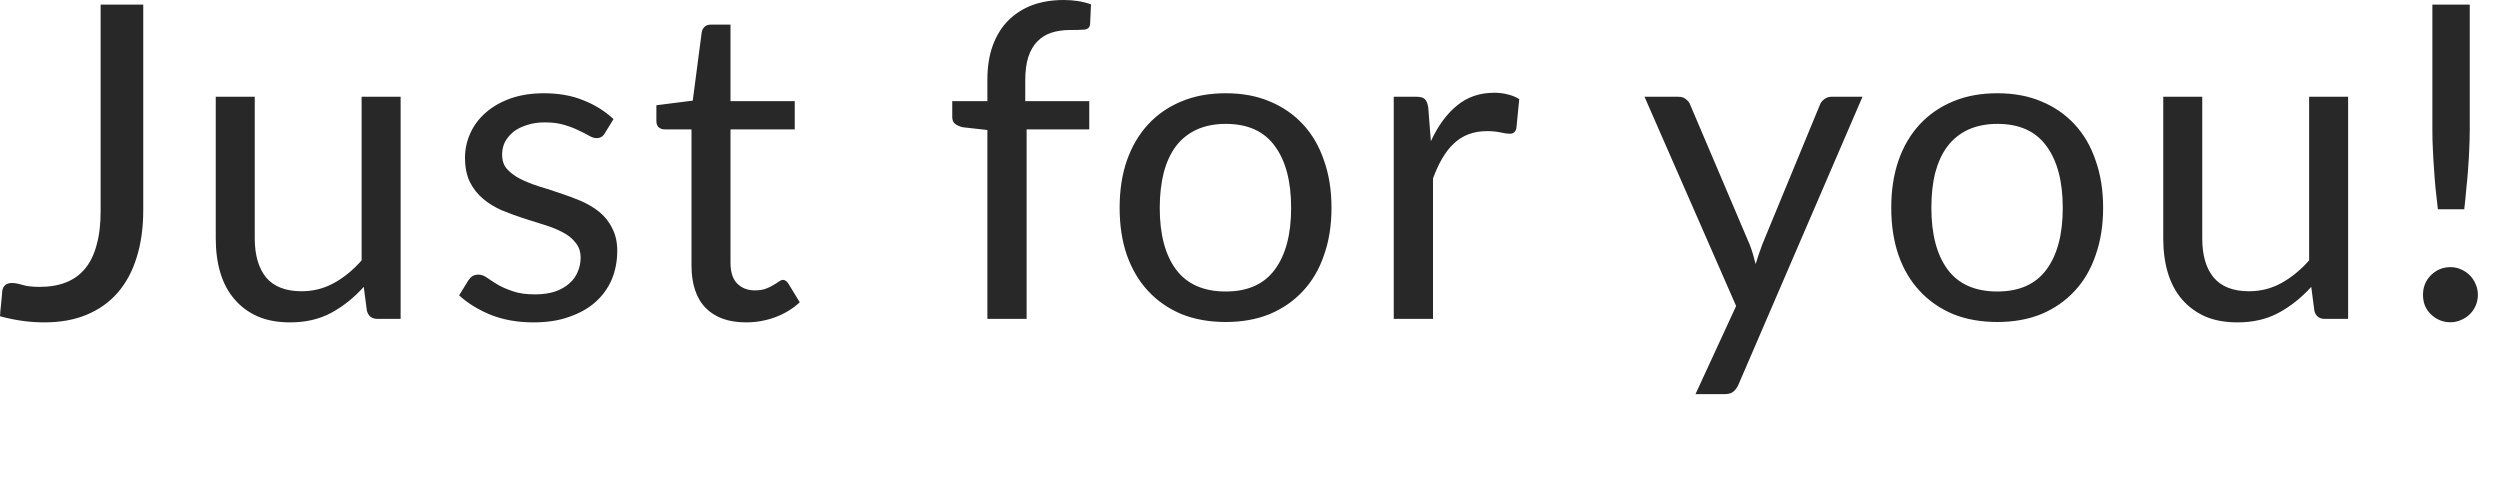 <?xml version="1.0" encoding="utf-8"?>
<svg xmlns="http://www.w3.org/2000/svg" fill="none" height="100%" overflow="visible" preserveAspectRatio="none" style="display: block;" viewBox="0 0 20 4" width="100%">
<path d="M1.146 1.683C1.146 1.823 1.128 1.949 1.093 2.06C1.059 2.171 1.008 2.265 0.941 2.342C0.874 2.419 0.791 2.477 0.693 2.518C0.595 2.559 0.482 2.579 0.354 2.579C0.239 2.579 0.121 2.563 0 2.53C0.002 2.496 0.005 2.463 0.009 2.43C0.012 2.396 0.015 2.363 0.018 2.33C0.02 2.31 0.027 2.295 0.039 2.283C0.051 2.27 0.071 2.264 0.097 2.264C0.118 2.264 0.145 2.269 0.179 2.279C0.214 2.29 0.261 2.295 0.319 2.295C0.397 2.295 0.466 2.283 0.526 2.26C0.587 2.236 0.638 2.2 0.679 2.151C0.72 2.102 0.751 2.04 0.772 1.963C0.794 1.886 0.805 1.795 0.805 1.69V0.037H1.146V1.683ZM3.205 0.774V2.551H3.019C2.975 2.551 2.947 2.53 2.935 2.486L2.91 2.295C2.833 2.38 2.747 2.45 2.651 2.502C2.555 2.554 2.445 2.579 2.321 2.579C2.224 2.579 2.138 2.564 2.063 2.532C1.989 2.499 1.927 2.454 1.877 2.395C1.826 2.337 1.788 2.266 1.763 2.183C1.738 2.1 1.726 2.008 1.726 1.907V0.774H2.038V1.907C2.038 2.042 2.069 2.146 2.129 2.22C2.191 2.293 2.286 2.33 2.412 2.33C2.504 2.33 2.59 2.309 2.67 2.265C2.751 2.221 2.825 2.16 2.893 2.083V0.774H3.205ZM4.838 1.067C4.824 1.092 4.802 1.105 4.773 1.105C4.755 1.105 4.735 1.099 4.713 1.086C4.691 1.073 4.663 1.059 4.631 1.044C4.599 1.028 4.561 1.013 4.517 1C4.472 0.986 4.42 0.979 4.359 0.979C4.306 0.979 4.259 0.986 4.217 1C4.174 1.013 4.138 1.031 4.108 1.054C4.079 1.078 4.056 1.105 4.039 1.137C4.024 1.167 4.017 1.201 4.017 1.237C4.017 1.283 4.029 1.321 4.055 1.351C4.082 1.381 4.117 1.408 4.16 1.43C4.204 1.452 4.253 1.472 4.308 1.49C4.363 1.506 4.419 1.524 4.476 1.544C4.535 1.563 4.591 1.584 4.646 1.607C4.701 1.631 4.751 1.66 4.794 1.695C4.837 1.73 4.872 1.773 4.897 1.825C4.924 1.875 4.938 1.936 4.938 2.007C4.938 2.089 4.923 2.165 4.894 2.236C4.865 2.304 4.821 2.365 4.764 2.416C4.707 2.467 4.637 2.506 4.553 2.535C4.47 2.565 4.374 2.579 4.266 2.579C4.142 2.579 4.029 2.559 3.929 2.52C3.828 2.479 3.743 2.427 3.673 2.363L3.746 2.244C3.756 2.229 3.767 2.217 3.78 2.209C3.792 2.201 3.809 2.197 3.829 2.197C3.85 2.197 3.872 2.205 3.895 2.221C3.919 2.238 3.947 2.256 3.98 2.276C4.014 2.296 4.055 2.314 4.103 2.33C4.15 2.347 4.21 2.355 4.281 2.355C4.342 2.355 4.396 2.347 4.441 2.332C4.487 2.316 4.525 2.294 4.555 2.267C4.586 2.24 4.608 2.209 4.622 2.174C4.637 2.139 4.645 2.102 4.645 2.062C4.645 2.013 4.631 1.972 4.604 1.941C4.579 1.908 4.544 1.88 4.501 1.858C4.458 1.835 4.408 1.815 4.352 1.798C4.297 1.781 4.24 1.763 4.181 1.744C4.124 1.725 4.067 1.704 4.011 1.681C3.956 1.656 3.907 1.626 3.864 1.59C3.821 1.553 3.785 1.509 3.759 1.456C3.733 1.403 3.72 1.338 3.72 1.262C3.72 1.194 3.734 1.129 3.762 1.067C3.79 1.004 3.831 0.949 3.885 0.902C3.939 0.854 4.005 0.816 4.083 0.788C4.162 0.76 4.251 0.746 4.352 0.746C4.469 0.746 4.573 0.764 4.666 0.802C4.759 0.838 4.84 0.889 4.908 0.953L4.838 1.067ZM5.969 2.579C5.828 2.579 5.72 2.54 5.644 2.462C5.569 2.384 5.532 2.271 5.532 2.123V1.035H5.318C5.299 1.035 5.283 1.03 5.27 1.019C5.257 1.008 5.251 0.99 5.251 0.967V0.842L5.542 0.805L5.614 0.256C5.618 0.239 5.625 0.225 5.637 0.214C5.65 0.202 5.666 0.197 5.686 0.197H5.844V0.809H6.358V1.035H5.844V2.102C5.844 2.177 5.862 2.233 5.898 2.269C5.935 2.305 5.981 2.323 6.039 2.323C6.071 2.323 6.1 2.319 6.123 2.311C6.147 2.302 6.169 2.292 6.186 2.281C6.204 2.271 6.218 2.261 6.23 2.253C6.243 2.244 6.254 2.239 6.263 2.239C6.28 2.239 6.294 2.249 6.307 2.269L6.398 2.418C6.345 2.468 6.28 2.508 6.204 2.537C6.128 2.565 6.049 2.579 5.969 2.579ZM7.899 2.551V1.04L7.702 1.018C7.677 1.012 7.657 1.003 7.641 0.991C7.625 0.979 7.618 0.96 7.618 0.937V0.809H7.899V0.637C7.899 0.535 7.913 0.445 7.941 0.367C7.97 0.287 8.011 0.22 8.063 0.167C8.117 0.112 8.182 0.07 8.256 0.042C8.331 0.014 8.416 0 8.509 0C8.589 0 8.662 0.011 8.728 0.035L8.721 0.191C8.719 0.219 8.703 0.234 8.674 0.237C8.646 0.239 8.608 0.24 8.56 0.24C8.506 0.24 8.457 0.247 8.413 0.261C8.369 0.275 8.332 0.298 8.3 0.33C8.269 0.361 8.244 0.403 8.227 0.454C8.21 0.506 8.202 0.569 8.202 0.646V0.809H8.714V1.035H8.213V2.551H7.899ZM9.806 0.746C9.936 0.746 10.053 0.767 10.157 0.811C10.261 0.854 10.35 0.915 10.424 0.995C10.498 1.075 10.554 1.171 10.592 1.284C10.632 1.397 10.652 1.522 10.652 1.662C10.652 1.802 10.632 1.928 10.592 2.041C10.554 2.153 10.498 2.249 10.424 2.328C10.35 2.408 10.261 2.469 10.157 2.513C10.053 2.555 9.936 2.576 9.806 2.576C9.675 2.576 9.557 2.555 9.452 2.513C9.348 2.469 9.259 2.408 9.185 2.328C9.111 2.249 9.055 2.153 9.015 2.041C8.976 1.928 8.957 1.802 8.957 1.662C8.957 1.522 8.976 1.397 9.015 1.284C9.055 1.171 9.111 1.075 9.185 0.995C9.259 0.915 9.348 0.854 9.452 0.811C9.557 0.767 9.675 0.746 9.806 0.746ZM9.806 2.332C9.982 2.332 10.113 2.273 10.199 2.156C10.286 2.038 10.329 1.874 10.329 1.663C10.329 1.452 10.286 1.287 10.199 1.169C10.113 1.05 9.982 0.991 9.806 0.991C9.717 0.991 9.639 1.007 9.573 1.037C9.507 1.068 9.452 1.111 9.408 1.169C9.365 1.226 9.332 1.297 9.31 1.381C9.289 1.464 9.278 1.558 9.278 1.663C9.278 1.874 9.321 2.038 9.408 2.156C9.496 2.273 9.628 2.332 9.806 2.332ZM11.447 1.13C11.503 1.008 11.572 0.913 11.654 0.846C11.736 0.777 11.836 0.742 11.954 0.742C11.991 0.742 12.027 0.746 12.061 0.755C12.096 0.763 12.127 0.776 12.154 0.793L12.131 1.026C12.124 1.056 12.107 1.07 12.078 1.07C12.062 1.07 12.038 1.067 12.007 1.06C11.975 1.053 11.939 1.049 11.899 1.049C11.843 1.049 11.793 1.057 11.749 1.074C11.705 1.09 11.666 1.115 11.631 1.148C11.597 1.179 11.566 1.219 11.538 1.267C11.511 1.313 11.486 1.367 11.464 1.428V2.551H11.15V0.774H11.329C11.363 0.774 11.386 0.78 11.399 0.793C11.412 0.806 11.421 0.828 11.426 0.86L11.447 1.13ZM14.9 0.774L13.908 3.076C13.898 3.1 13.884 3.118 13.868 3.132C13.853 3.146 13.829 3.153 13.796 3.153H13.564L13.889 2.448L13.156 0.774H13.426C13.453 0.774 13.474 0.781 13.489 0.795C13.505 0.808 13.517 0.822 13.522 0.839L13.998 1.958C14.017 2.007 14.032 2.059 14.045 2.113C14.062 2.058 14.079 2.006 14.098 1.956L14.559 0.839C14.566 0.82 14.578 0.805 14.595 0.793C14.612 0.78 14.631 0.774 14.652 0.774H14.9ZM15.979 0.746C16.109 0.746 16.226 0.767 16.33 0.811C16.434 0.854 16.523 0.915 16.597 0.995C16.671 1.075 16.727 1.171 16.765 1.284C16.805 1.397 16.825 1.522 16.825 1.662C16.825 1.802 16.805 1.928 16.765 2.041C16.727 2.153 16.671 2.249 16.597 2.328C16.523 2.408 16.434 2.469 16.33 2.513C16.226 2.555 16.109 2.576 15.979 2.576C15.848 2.576 15.73 2.555 15.625 2.513C15.521 2.469 15.432 2.408 15.358 2.328C15.284 2.249 15.227 2.153 15.188 2.041C15.149 1.928 15.13 1.802 15.13 1.662C15.13 1.522 15.149 1.397 15.188 1.284C15.227 1.171 15.284 1.075 15.358 0.995C15.432 0.915 15.521 0.854 15.625 0.811C15.73 0.767 15.848 0.746 15.979 0.746ZM15.979 2.332C16.155 2.332 16.286 2.273 16.372 2.156C16.459 2.038 16.502 1.874 16.502 1.663C16.502 1.452 16.459 1.287 16.372 1.169C16.286 1.05 16.155 0.991 15.979 0.991C15.89 0.991 15.812 1.007 15.746 1.037C15.68 1.068 15.625 1.111 15.581 1.169C15.537 1.226 15.505 1.297 15.482 1.381C15.461 1.464 15.451 1.558 15.451 1.663C15.451 1.874 15.494 2.038 15.581 2.156C15.668 2.273 15.801 2.332 15.979 2.332ZM18.785 0.774V2.551H18.599C18.554 2.551 18.526 2.53 18.515 2.486L18.49 2.295C18.413 2.38 18.326 2.45 18.23 2.502C18.134 2.554 18.024 2.579 17.901 2.579C17.803 2.579 17.717 2.564 17.642 2.532C17.569 2.499 17.507 2.454 17.456 2.395C17.406 2.337 17.368 2.266 17.343 2.183C17.318 2.1 17.306 2.008 17.306 1.907V0.774H17.618V1.907C17.618 2.042 17.648 2.146 17.709 2.22C17.771 2.293 17.865 2.33 17.992 2.33C18.084 2.33 18.17 2.309 18.25 2.265C18.33 2.221 18.405 2.16 18.473 2.083V0.774H18.785ZM19.758 0.037V1.04C19.758 1.093 19.756 1.145 19.754 1.195C19.752 1.245 19.749 1.296 19.745 1.348C19.742 1.398 19.737 1.45 19.731 1.504C19.727 1.556 19.721 1.613 19.714 1.674H19.503C19.496 1.613 19.49 1.556 19.484 1.504C19.479 1.45 19.475 1.398 19.472 1.348C19.468 1.296 19.465 1.245 19.463 1.195C19.46 1.145 19.459 1.093 19.459 1.04V0.037H19.758ZM19.384 2.358C19.384 2.328 19.389 2.299 19.4 2.272C19.411 2.245 19.427 2.222 19.447 2.202C19.467 2.182 19.49 2.166 19.515 2.155C19.542 2.143 19.572 2.137 19.603 2.137C19.634 2.137 19.662 2.143 19.688 2.155C19.714 2.166 19.738 2.182 19.758 2.202C19.778 2.222 19.793 2.245 19.805 2.272C19.817 2.299 19.823 2.328 19.823 2.358C19.823 2.39 19.817 2.419 19.805 2.446C19.793 2.472 19.778 2.495 19.758 2.514C19.738 2.534 19.714 2.549 19.688 2.56C19.662 2.572 19.634 2.578 19.603 2.578C19.572 2.578 19.542 2.572 19.515 2.56C19.49 2.549 19.467 2.534 19.447 2.514C19.427 2.495 19.411 2.472 19.4 2.446C19.389 2.419 19.384 2.39 19.384 2.358Z" fill="#282828" id="Vector"/>
</svg>